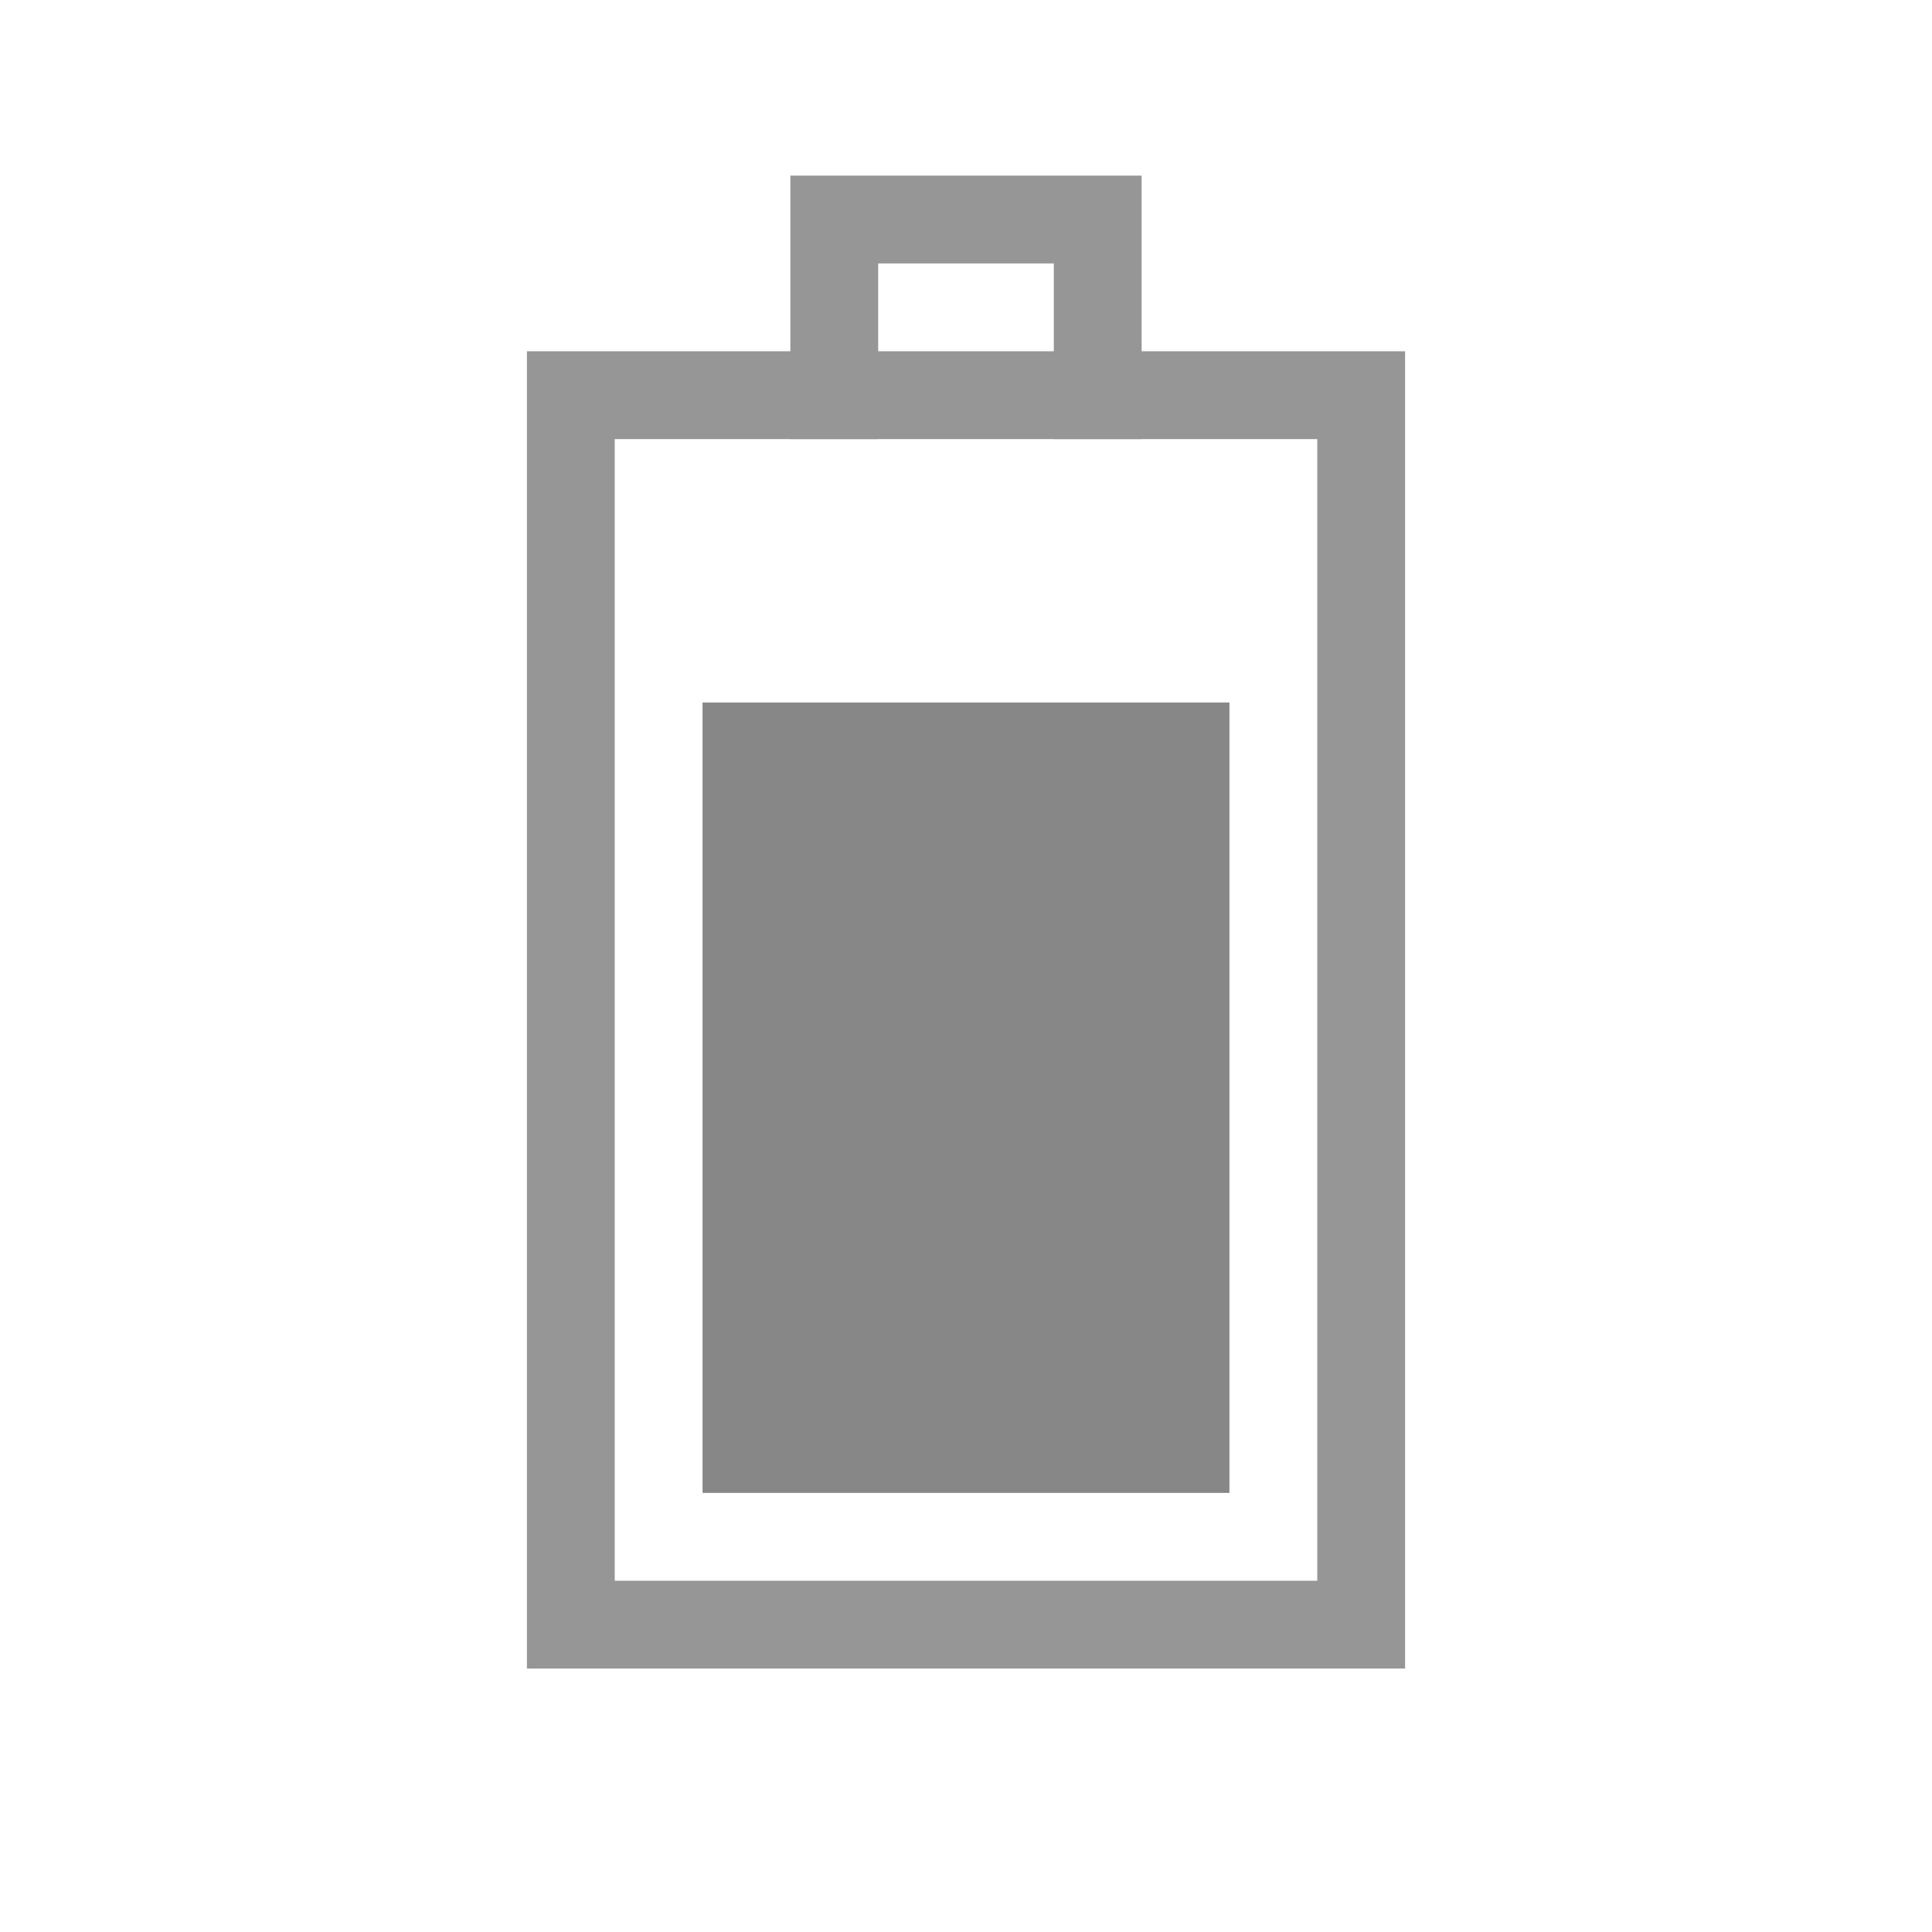 <?xml version="1.0" encoding="UTF-8"?>
<!-- Created with Inkscape (http://www.inkscape.org/) -->
<svg id="svg3196" width="22" height="22" version="1.0" xmlns="http://www.w3.org/2000/svg">
 <rect id="rect2388" transform="rotate(-90)" x="-18.5" y="6.5" width="14" height="9" rx="0" ry="0" style="fill:none;stroke-linecap:square;stroke:#969696"/>
 <path id="rect3160" d="m9.5 4.5v-2h3v2" style="fill:none;stroke-linecap:square;stroke:#969696"/>
 <rect id="rect3162" transform="rotate(-90)" x="-17" y="8" width="9" height="6" style="fill:#878787"/>
</svg>
